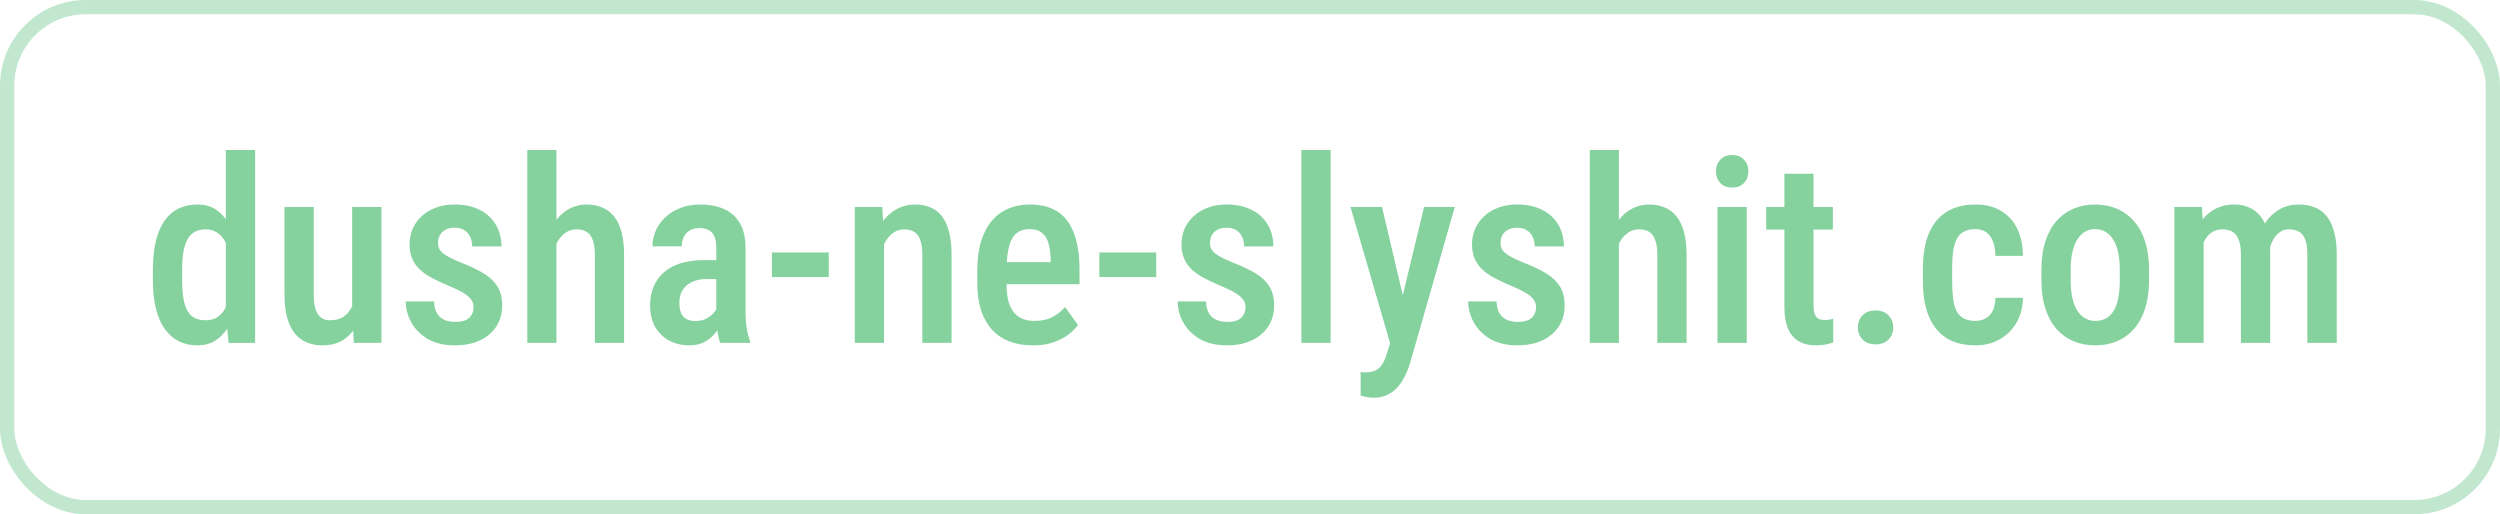<svg width="175" height="36" viewBox="0 0 175 36" fill="none" xmlns="http://www.w3.org/2000/svg">
<rect opacity="0.5" x="0.5" y="0.5" width="174" height="35" rx="5.5" stroke="#85D29E"/>
<path d="M15.81 22.014V10.5H17.857V24L16.003 24.009L15.81 22.014ZM10.703 19.632V18.885C10.703 18.105 10.773 17.432 10.914 16.863C11.055 16.289 11.26 15.812 11.529 15.431C11.805 15.05 12.136 14.769 12.523 14.587C12.909 14.405 13.346 14.315 13.832 14.315C14.307 14.315 14.717 14.423 15.062 14.64C15.408 14.851 15.701 15.152 15.941 15.545C16.182 15.938 16.372 16.406 16.513 16.951C16.659 17.49 16.759 18.094 16.811 18.762V19.799C16.747 20.443 16.645 21.035 16.504 21.574C16.363 22.107 16.173 22.567 15.933 22.954C15.692 23.341 15.396 23.643 15.045 23.859C14.699 24.07 14.292 24.176 13.823 24.176C13.337 24.176 12.9 24.079 12.514 23.886C12.133 23.692 11.805 23.405 11.529 23.024C11.26 22.644 11.055 22.172 10.914 21.609C10.773 21.041 10.703 20.382 10.703 19.632ZM12.751 18.885V19.632C12.751 20.118 12.78 20.537 12.839 20.889C12.898 21.24 12.991 21.53 13.12 21.759C13.249 21.981 13.419 22.148 13.63 22.26C13.841 22.365 14.096 22.418 14.395 22.418C14.77 22.418 15.074 22.324 15.309 22.137C15.549 21.949 15.733 21.697 15.862 21.381C15.997 21.059 16.091 20.701 16.144 20.309V18.261C16.114 17.95 16.056 17.663 15.968 17.399C15.88 17.13 15.766 16.895 15.625 16.696C15.484 16.497 15.312 16.342 15.106 16.23C14.907 16.113 14.673 16.055 14.403 16.055C14.104 16.055 13.85 16.113 13.639 16.23C13.428 16.342 13.258 16.515 13.129 16.749C13 16.977 12.903 17.27 12.839 17.628C12.78 17.98 12.751 18.398 12.751 18.885ZM24.651 21.759V14.49H26.699V24H24.766L24.651 21.759ZM24.941 19.773L25.592 19.755C25.592 20.394 25.533 20.982 25.416 21.521C25.299 22.061 25.117 22.529 24.871 22.928C24.631 23.32 24.317 23.628 23.931 23.851C23.55 24.067 23.093 24.176 22.56 24.176C22.167 24.176 21.807 24.108 21.479 23.974C21.156 23.839 20.878 23.631 20.644 23.35C20.415 23.068 20.236 22.702 20.107 22.251C19.979 21.8 19.914 21.261 19.914 20.634V14.49H21.962V20.651C21.962 20.991 21.991 21.275 22.05 21.504C22.108 21.727 22.19 21.908 22.296 22.049C22.401 22.184 22.519 22.28 22.648 22.339C22.782 22.392 22.926 22.418 23.078 22.418C23.541 22.418 23.907 22.304 24.177 22.075C24.452 21.841 24.648 21.524 24.766 21.126C24.883 20.727 24.941 20.276 24.941 19.773ZM33.15 21.495C33.15 21.296 33.092 21.12 32.975 20.968C32.863 20.81 32.682 20.654 32.43 20.502C32.178 20.35 31.841 20.186 31.419 20.01C30.98 19.828 30.59 19.646 30.25 19.465C29.91 19.283 29.623 19.084 29.389 18.867C29.154 18.645 28.976 18.39 28.852 18.102C28.73 17.815 28.668 17.481 28.668 17.101C28.668 16.708 28.741 16.345 28.888 16.011C29.034 15.677 29.245 15.384 29.52 15.132C29.796 14.874 30.127 14.675 30.514 14.534C30.9 14.388 31.337 14.315 31.823 14.315C32.509 14.315 33.095 14.44 33.581 14.692C34.073 14.938 34.448 15.284 34.706 15.729C34.97 16.169 35.102 16.676 35.102 17.25H33.054C33.054 17.01 33.01 16.793 32.922 16.6C32.834 16.4 32.699 16.242 32.518 16.125C32.336 16.002 32.105 15.94 31.823 15.94C31.565 15.94 31.349 15.99 31.173 16.09C31.003 16.184 30.874 16.312 30.786 16.477C30.704 16.635 30.663 16.814 30.663 17.013C30.663 17.159 30.689 17.288 30.742 17.399C30.795 17.511 30.883 17.619 31.006 17.725C31.129 17.824 31.293 17.927 31.498 18.032C31.709 18.138 31.976 18.258 32.298 18.393C32.937 18.639 33.467 18.894 33.889 19.157C34.31 19.421 34.627 19.729 34.838 20.08C35.049 20.432 35.154 20.868 35.154 21.39C35.154 21.811 35.075 22.192 34.917 22.532C34.765 22.872 34.542 23.165 34.249 23.411C33.962 23.657 33.613 23.848 33.203 23.982C32.799 24.111 32.348 24.176 31.85 24.176C31.105 24.176 30.476 24.029 29.96 23.736C29.45 23.438 29.064 23.054 28.8 22.585C28.536 22.116 28.404 21.621 28.404 21.1H30.382C30.399 21.475 30.479 21.768 30.619 21.979C30.766 22.189 30.95 22.336 31.173 22.418C31.395 22.494 31.627 22.532 31.867 22.532C32.154 22.532 32.392 22.494 32.579 22.418C32.767 22.336 32.907 22.216 33.001 22.058C33.101 21.899 33.15 21.712 33.15 21.495ZM38.951 10.5V24H36.912V10.5H38.951ZM38.591 18.902H37.94C37.935 18.24 38.005 17.631 38.151 17.074C38.298 16.518 38.509 16.031 38.784 15.615C39.06 15.199 39.391 14.88 39.777 14.657C40.17 14.429 40.603 14.315 41.078 14.315C41.471 14.315 41.825 14.382 42.142 14.517C42.464 14.646 42.739 14.851 42.968 15.132C43.202 15.413 43.381 15.782 43.504 16.239C43.627 16.69 43.688 17.241 43.688 17.892V24H41.641V17.874C41.641 17.423 41.591 17.065 41.491 16.802C41.398 16.538 41.257 16.348 41.069 16.23C40.882 16.113 40.645 16.055 40.357 16.055C40.076 16.055 39.824 16.131 39.602 16.283C39.379 16.43 39.191 16.635 39.039 16.898C38.893 17.156 38.781 17.458 38.705 17.804C38.629 18.144 38.591 18.51 38.591 18.902ZM50.14 22.066V17.329C50.14 17.001 50.093 16.737 49.999 16.538C49.911 16.339 49.779 16.195 49.603 16.107C49.434 16.014 49.22 15.967 48.962 15.967C48.692 15.967 48.464 16.023 48.276 16.134C48.095 16.245 47.957 16.398 47.863 16.591C47.77 16.778 47.723 16.995 47.723 17.241H45.675C45.675 16.86 45.751 16.494 45.903 16.143C46.062 15.791 46.287 15.477 46.58 15.202C46.873 14.927 47.227 14.71 47.644 14.552C48.06 14.394 48.523 14.315 49.032 14.315C49.642 14.315 50.184 14.417 50.658 14.622C51.133 14.821 51.505 15.146 51.774 15.598C52.05 16.043 52.188 16.629 52.188 17.355V21.794C52.188 22.233 52.214 22.626 52.267 22.972C52.325 23.311 52.404 23.607 52.504 23.859V24H50.421C50.327 23.771 50.257 23.479 50.21 23.121C50.163 22.764 50.14 22.412 50.14 22.066ZM50.412 18.208L50.421 19.535H49.437C49.144 19.535 48.88 19.576 48.645 19.658C48.411 19.734 48.212 19.846 48.048 19.992C47.89 20.133 47.767 20.306 47.679 20.511C47.597 20.716 47.556 20.941 47.556 21.188C47.556 21.486 47.597 21.73 47.679 21.917C47.767 22.105 47.893 22.245 48.057 22.339C48.227 22.427 48.432 22.471 48.672 22.471C49 22.471 49.284 22.4 49.524 22.26C49.77 22.113 49.958 21.938 50.087 21.732C50.222 21.527 50.274 21.34 50.245 21.17L50.711 22.023C50.664 22.245 50.576 22.48 50.447 22.726C50.324 22.972 50.163 23.206 49.964 23.429C49.765 23.651 49.524 23.833 49.243 23.974C48.962 24.108 48.637 24.176 48.268 24.176C47.734 24.176 47.26 24.064 46.844 23.842C46.428 23.619 46.1 23.3 45.859 22.884C45.625 22.462 45.508 21.958 45.508 21.372C45.508 20.898 45.587 20.467 45.745 20.08C45.903 19.693 46.138 19.362 46.448 19.087C46.759 18.806 47.148 18.589 47.617 18.436C48.092 18.284 48.645 18.208 49.278 18.208H50.412ZM58.015 17.672V19.395H54.033V17.672H58.015ZM61.882 16.52V24H59.834V14.49H61.759L61.882 16.52ZM61.513 18.902H60.862C60.856 18.217 60.93 17.593 61.082 17.03C61.234 16.468 61.451 15.984 61.732 15.58C62.02 15.176 62.359 14.865 62.752 14.648C63.15 14.426 63.593 14.315 64.079 14.315C64.454 14.315 64.797 14.379 65.107 14.508C65.424 14.631 65.693 14.833 65.916 15.114C66.139 15.396 66.309 15.762 66.426 16.213C66.549 16.664 66.61 17.215 66.61 17.865V24H64.562V17.848C64.562 17.402 64.513 17.051 64.413 16.793C64.319 16.529 64.179 16.342 63.991 16.23C63.804 16.113 63.566 16.055 63.279 16.055C63.016 16.055 62.773 16.131 62.55 16.283C62.333 16.43 62.145 16.635 61.987 16.898C61.835 17.156 61.718 17.458 61.636 17.804C61.554 18.144 61.513 18.51 61.513 18.902ZM72.306 24.176C71.69 24.176 71.143 24.085 70.662 23.903C70.182 23.716 69.774 23.44 69.44 23.077C69.106 22.708 68.852 22.257 68.676 21.724C68.5 21.185 68.412 20.561 68.412 19.852V18.938C68.412 18.135 68.503 17.443 68.685 16.863C68.872 16.277 69.13 15.797 69.458 15.422C69.786 15.047 70.173 14.769 70.618 14.587C71.069 14.405 71.559 14.315 72.086 14.315C72.684 14.315 73.202 14.411 73.642 14.604C74.081 14.798 74.441 15.088 74.723 15.475C75.01 15.861 75.221 16.339 75.356 16.907C75.496 17.476 75.566 18.129 75.566 18.867V19.895H69.397V18.349H73.545V18.129C73.533 17.695 73.481 17.323 73.387 17.013C73.293 16.696 73.141 16.456 72.93 16.292C72.725 16.122 72.44 16.037 72.077 16.037C71.814 16.037 71.579 16.087 71.374 16.186C71.169 16.286 70.999 16.447 70.864 16.67C70.735 16.893 70.636 17.191 70.565 17.566C70.495 17.936 70.46 18.393 70.46 18.938V19.852C70.46 20.326 70.501 20.727 70.583 21.056C70.671 21.384 70.8 21.653 70.97 21.864C71.14 22.069 71.345 22.222 71.585 22.321C71.831 22.415 72.115 22.462 72.438 22.462C72.912 22.462 73.319 22.374 73.659 22.198C74.005 22.017 74.304 21.782 74.556 21.495L75.461 22.752C75.291 22.98 75.062 23.206 74.775 23.429C74.488 23.645 74.14 23.824 73.73 23.965C73.325 24.105 72.851 24.176 72.306 24.176ZM80.936 17.672V19.395H76.955V17.672H80.936ZM87.186 21.495C87.186 21.296 87.127 21.12 87.01 20.968C86.898 20.81 86.717 20.654 86.465 20.502C86.213 20.35 85.876 20.186 85.454 20.01C85.015 19.828 84.625 19.646 84.285 19.465C83.945 19.283 83.658 19.084 83.424 18.867C83.189 18.645 83.011 18.39 82.888 18.102C82.765 17.815 82.703 17.481 82.703 17.101C82.703 16.708 82.776 16.345 82.923 16.011C83.069 15.677 83.28 15.384 83.556 15.132C83.831 14.874 84.162 14.675 84.549 14.534C84.936 14.388 85.372 14.315 85.858 14.315C86.544 14.315 87.13 14.44 87.616 14.692C88.108 14.938 88.483 15.284 88.741 15.729C89.005 16.169 89.137 16.676 89.137 17.25H87.089C87.089 17.01 87.045 16.793 86.957 16.6C86.869 16.4 86.734 16.242 86.553 16.125C86.371 16.002 86.14 15.94 85.858 15.94C85.601 15.94 85.384 15.99 85.208 16.09C85.038 16.184 84.909 16.312 84.821 16.477C84.739 16.635 84.698 16.814 84.698 17.013C84.698 17.159 84.725 17.288 84.777 17.399C84.83 17.511 84.918 17.619 85.041 17.725C85.164 17.824 85.328 17.927 85.533 18.032C85.744 18.138 86.011 18.258 86.333 18.393C86.972 18.639 87.502 18.894 87.924 19.157C88.346 19.421 88.662 19.729 88.873 20.08C89.084 20.432 89.189 20.868 89.189 21.39C89.189 21.811 89.11 22.192 88.952 22.532C88.8 22.872 88.577 23.165 88.284 23.411C87.997 23.657 87.648 23.848 87.238 23.982C86.834 24.111 86.383 24.176 85.885 24.176C85.141 24.176 84.511 24.029 83.995 23.736C83.485 23.438 83.099 23.054 82.835 22.585C82.571 22.116 82.439 21.621 82.439 21.1H84.417C84.435 21.475 84.514 21.768 84.654 21.979C84.801 22.189 84.985 22.336 85.208 22.418C85.431 22.494 85.662 22.532 85.902 22.532C86.189 22.532 86.427 22.494 86.614 22.418C86.802 22.336 86.942 22.216 87.036 22.058C87.136 21.899 87.186 21.712 87.186 21.495ZM93.144 10.5V24H91.097V10.5H93.144ZM97.644 22.954L99.684 14.49H101.837L98.699 25.441C98.629 25.682 98.529 25.939 98.4 26.215C98.277 26.49 98.116 26.751 97.917 26.997C97.724 27.249 97.481 27.451 97.188 27.604C96.9 27.762 96.558 27.841 96.159 27.841C95.995 27.841 95.837 27.826 95.685 27.797C95.532 27.768 95.386 27.732 95.245 27.691V26.039C95.292 26.045 95.345 26.051 95.403 26.057C95.462 26.062 95.515 26.065 95.561 26.065C95.849 26.065 96.086 26.021 96.273 25.934C96.461 25.852 96.616 25.717 96.739 25.529C96.862 25.348 96.971 25.105 97.064 24.8L97.644 22.954ZM96.739 14.49L98.409 21.565L98.769 23.859L97.363 24.22L94.533 14.49H96.739ZM107.523 21.495C107.523 21.296 107.465 21.12 107.348 20.968C107.236 20.81 107.055 20.654 106.803 20.502C106.551 20.35 106.214 20.186 105.792 20.01C105.353 19.828 104.963 19.646 104.623 19.465C104.283 19.283 103.996 19.084 103.762 18.867C103.527 18.645 103.349 18.39 103.226 18.102C103.103 17.815 103.041 17.481 103.041 17.101C103.041 16.708 103.114 16.345 103.261 16.011C103.407 15.677 103.618 15.384 103.894 15.132C104.169 14.874 104.5 14.675 104.887 14.534C105.273 14.388 105.71 14.315 106.196 14.315C106.882 14.315 107.468 14.44 107.954 14.692C108.446 14.938 108.821 15.284 109.079 15.729C109.343 16.169 109.475 16.676 109.475 17.25H107.427C107.427 17.01 107.383 16.793 107.295 16.6C107.207 16.4 107.072 16.242 106.891 16.125C106.709 16.002 106.478 15.94 106.196 15.94C105.938 15.94 105.722 15.99 105.546 16.09C105.376 16.184 105.247 16.312 105.159 16.477C105.077 16.635 105.036 16.814 105.036 17.013C105.036 17.159 105.062 17.288 105.115 17.399C105.168 17.511 105.256 17.619 105.379 17.725C105.502 17.824 105.666 17.927 105.871 18.032C106.082 18.138 106.349 18.258 106.671 18.393C107.31 18.639 107.84 18.894 108.262 19.157C108.684 19.421 109 19.729 109.211 20.08C109.422 20.432 109.527 20.868 109.527 21.39C109.527 21.811 109.448 22.192 109.29 22.532C109.138 22.872 108.915 23.165 108.622 23.411C108.335 23.657 107.986 23.848 107.576 23.982C107.172 24.111 106.721 24.176 106.223 24.176C105.479 24.176 104.849 24.029 104.333 23.736C103.823 23.438 103.437 23.054 103.173 22.585C102.909 22.116 102.777 21.621 102.777 21.1H104.755C104.772 21.475 104.852 21.768 104.992 21.979C105.139 22.189 105.323 22.336 105.546 22.418C105.769 22.494 106 22.532 106.24 22.532C106.527 22.532 106.765 22.494 106.952 22.418C107.14 22.336 107.28 22.216 107.374 22.058C107.474 21.899 107.523 21.712 107.523 21.495ZM113.324 10.5V24H111.285V10.5H113.324ZM112.964 18.902H112.313C112.308 18.24 112.378 17.631 112.524 17.074C112.671 16.518 112.882 16.031 113.157 15.615C113.433 15.199 113.764 14.88 114.15 14.657C114.543 14.429 114.977 14.315 115.451 14.315C115.844 14.315 116.198 14.382 116.515 14.517C116.837 14.646 117.112 14.851 117.341 15.132C117.575 15.413 117.754 15.782 117.877 16.239C118 16.69 118.062 17.241 118.062 17.892V24H116.014V17.874C116.014 17.423 115.964 17.065 115.864 16.802C115.771 16.538 115.63 16.348 115.442 16.23C115.255 16.113 115.018 16.055 114.73 16.055C114.449 16.055 114.197 16.131 113.975 16.283C113.752 16.43 113.564 16.635 113.412 16.898C113.266 17.156 113.154 17.458 113.078 17.804C113.002 18.144 112.964 18.51 112.964 18.902ZM122.271 14.49V24H120.224V14.49H122.271ZM120.118 12.003C120.118 11.675 120.218 11.402 120.417 11.185C120.616 10.963 120.895 10.852 121.252 10.852C121.609 10.852 121.888 10.963 122.087 11.185C122.286 11.402 122.386 11.675 122.386 12.003C122.386 12.319 122.286 12.586 122.087 12.803C121.888 13.02 121.609 13.128 121.252 13.128C120.895 13.128 120.616 13.02 120.417 12.803C120.218 12.586 120.118 12.319 120.118 12.003ZM128.301 14.49V16.072H123.634V14.49H128.301ZM124.908 12.161H126.947V21.346C126.947 21.639 126.979 21.861 127.044 22.014C127.108 22.166 127.199 22.269 127.316 22.321C127.434 22.374 127.571 22.4 127.729 22.4C127.847 22.4 127.961 22.392 128.072 22.374C128.189 22.351 128.274 22.33 128.327 22.312V23.965C128.175 24.023 127.999 24.073 127.8 24.114C127.601 24.155 127.36 24.176 127.079 24.176C126.663 24.176 126.291 24.091 125.963 23.921C125.635 23.745 125.377 23.461 125.189 23.068C125.002 22.67 124.908 22.143 124.908 21.486V12.161ZM130.05 22.928C130.05 22.588 130.158 22.304 130.375 22.075C130.598 21.847 130.902 21.732 131.289 21.732C131.676 21.732 131.978 21.847 132.194 22.075C132.417 22.304 132.528 22.588 132.528 22.928C132.528 23.256 132.417 23.534 132.194 23.763C131.978 23.991 131.676 24.105 131.289 24.105C130.902 24.105 130.598 23.991 130.375 23.763C130.158 23.534 130.05 23.256 130.05 22.928ZM138.276 22.462C138.54 22.462 138.774 22.406 138.979 22.295C139.19 22.184 139.357 22.011 139.48 21.776C139.604 21.536 139.671 21.226 139.683 20.845H141.607C141.596 21.519 141.44 22.107 141.142 22.611C140.843 23.109 140.444 23.496 139.946 23.771C139.454 24.041 138.906 24.176 138.303 24.176C137.676 24.176 137.128 24.076 136.659 23.877C136.196 23.672 135.812 23.376 135.508 22.989C135.203 22.602 134.975 22.134 134.822 21.583C134.676 21.026 134.603 20.391 134.603 19.676V18.814C134.603 18.105 134.676 17.473 134.822 16.916C134.975 16.359 135.203 15.888 135.508 15.501C135.812 15.114 136.196 14.821 136.659 14.622C137.122 14.417 137.667 14.315 138.294 14.315C138.962 14.315 139.539 14.455 140.025 14.736C140.518 15.012 140.901 15.416 141.177 15.949C141.452 16.482 141.596 17.136 141.607 17.909H139.683C139.671 17.499 139.609 17.156 139.498 16.881C139.387 16.6 139.229 16.389 139.023 16.248C138.824 16.107 138.572 16.037 138.268 16.037C137.934 16.037 137.658 16.102 137.441 16.23C137.23 16.354 137.066 16.535 136.949 16.775C136.838 17.016 136.759 17.309 136.712 17.654C136.671 17.994 136.65 18.381 136.65 18.814V19.676C136.65 20.121 136.671 20.517 136.712 20.862C136.753 21.202 136.829 21.492 136.94 21.732C137.058 21.973 137.225 22.154 137.441 22.277C137.658 22.4 137.937 22.462 138.276 22.462ZM142.899 19.632V18.867C142.899 18.129 142.99 17.476 143.172 16.907C143.354 16.339 143.611 15.864 143.945 15.483C144.285 15.097 144.684 14.807 145.141 14.613C145.598 14.414 146.102 14.315 146.652 14.315C147.215 14.315 147.725 14.414 148.182 14.613C148.645 14.807 149.043 15.097 149.377 15.483C149.717 15.864 149.978 16.339 150.159 16.907C150.341 17.476 150.432 18.129 150.432 18.867V19.632C150.432 20.37 150.341 21.023 150.159 21.592C149.978 22.16 149.717 22.638 149.377 23.024C149.043 23.405 148.647 23.692 148.19 23.886C147.733 24.079 147.227 24.176 146.67 24.176C146.119 24.176 145.612 24.079 145.149 23.886C144.692 23.692 144.294 23.405 143.954 23.024C143.614 22.638 143.354 22.16 143.172 21.592C142.99 21.023 142.899 20.37 142.899 19.632ZM144.947 18.867V19.632C144.947 20.106 144.988 20.523 145.07 20.88C145.152 21.231 145.27 21.524 145.422 21.759C145.574 21.993 145.756 22.169 145.967 22.286C146.178 22.403 146.412 22.462 146.67 22.462C146.957 22.462 147.206 22.403 147.417 22.286C147.634 22.169 147.812 21.993 147.953 21.759C148.1 21.524 148.208 21.231 148.278 20.88C148.349 20.523 148.384 20.106 148.384 19.632V18.867C148.384 18.398 148.343 17.988 148.261 17.637C148.179 17.279 148.062 16.983 147.909 16.749C147.757 16.509 147.572 16.33 147.355 16.213C147.145 16.096 146.91 16.037 146.652 16.037C146.4 16.037 146.169 16.096 145.958 16.213C145.753 16.33 145.574 16.509 145.422 16.749C145.27 16.983 145.152 17.279 145.07 17.637C144.988 17.988 144.947 18.398 144.947 18.867ZM154.255 16.424V24H152.207V14.49H154.132L154.255 16.424ZM153.921 18.902H153.227C153.215 18.24 153.273 17.631 153.402 17.074C153.537 16.518 153.736 16.031 154 15.615C154.27 15.199 154.606 14.88 155.011 14.657C155.415 14.429 155.89 14.315 156.435 14.315C156.786 14.315 157.111 14.379 157.41 14.508C157.715 14.631 157.979 14.827 158.201 15.097C158.43 15.366 158.605 15.712 158.729 16.134C158.852 16.556 158.913 17.065 158.913 17.663V24H156.865V17.856C156.865 17.399 156.812 17.042 156.707 16.784C156.607 16.52 156.461 16.333 156.268 16.222C156.074 16.11 155.84 16.055 155.564 16.055C155.266 16.055 155.011 16.131 154.8 16.283C154.589 16.43 154.419 16.635 154.29 16.898C154.161 17.156 154.067 17.458 154.009 17.804C153.95 18.144 153.921 18.51 153.921 18.902ZM158.781 18.357L157.823 18.577C157.812 17.997 157.87 17.452 157.999 16.942C158.128 16.427 158.321 15.973 158.579 15.58C158.843 15.188 159.171 14.88 159.563 14.657C159.962 14.429 160.422 14.315 160.943 14.315C161.348 14.315 161.711 14.382 162.033 14.517C162.361 14.646 162.64 14.851 162.868 15.132C163.097 15.413 163.27 15.779 163.387 16.23C163.51 16.676 163.571 17.218 163.571 17.856V24H161.515V17.848C161.515 17.373 161.462 17.007 161.356 16.749C161.257 16.491 161.11 16.312 160.917 16.213C160.724 16.107 160.492 16.055 160.223 16.055C159.988 16.055 159.78 16.116 159.599 16.239C159.423 16.356 159.273 16.52 159.15 16.731C159.027 16.942 158.934 17.189 158.869 17.47C158.811 17.745 158.781 18.041 158.781 18.357Z" fill="#85D29E"/>
</svg>
